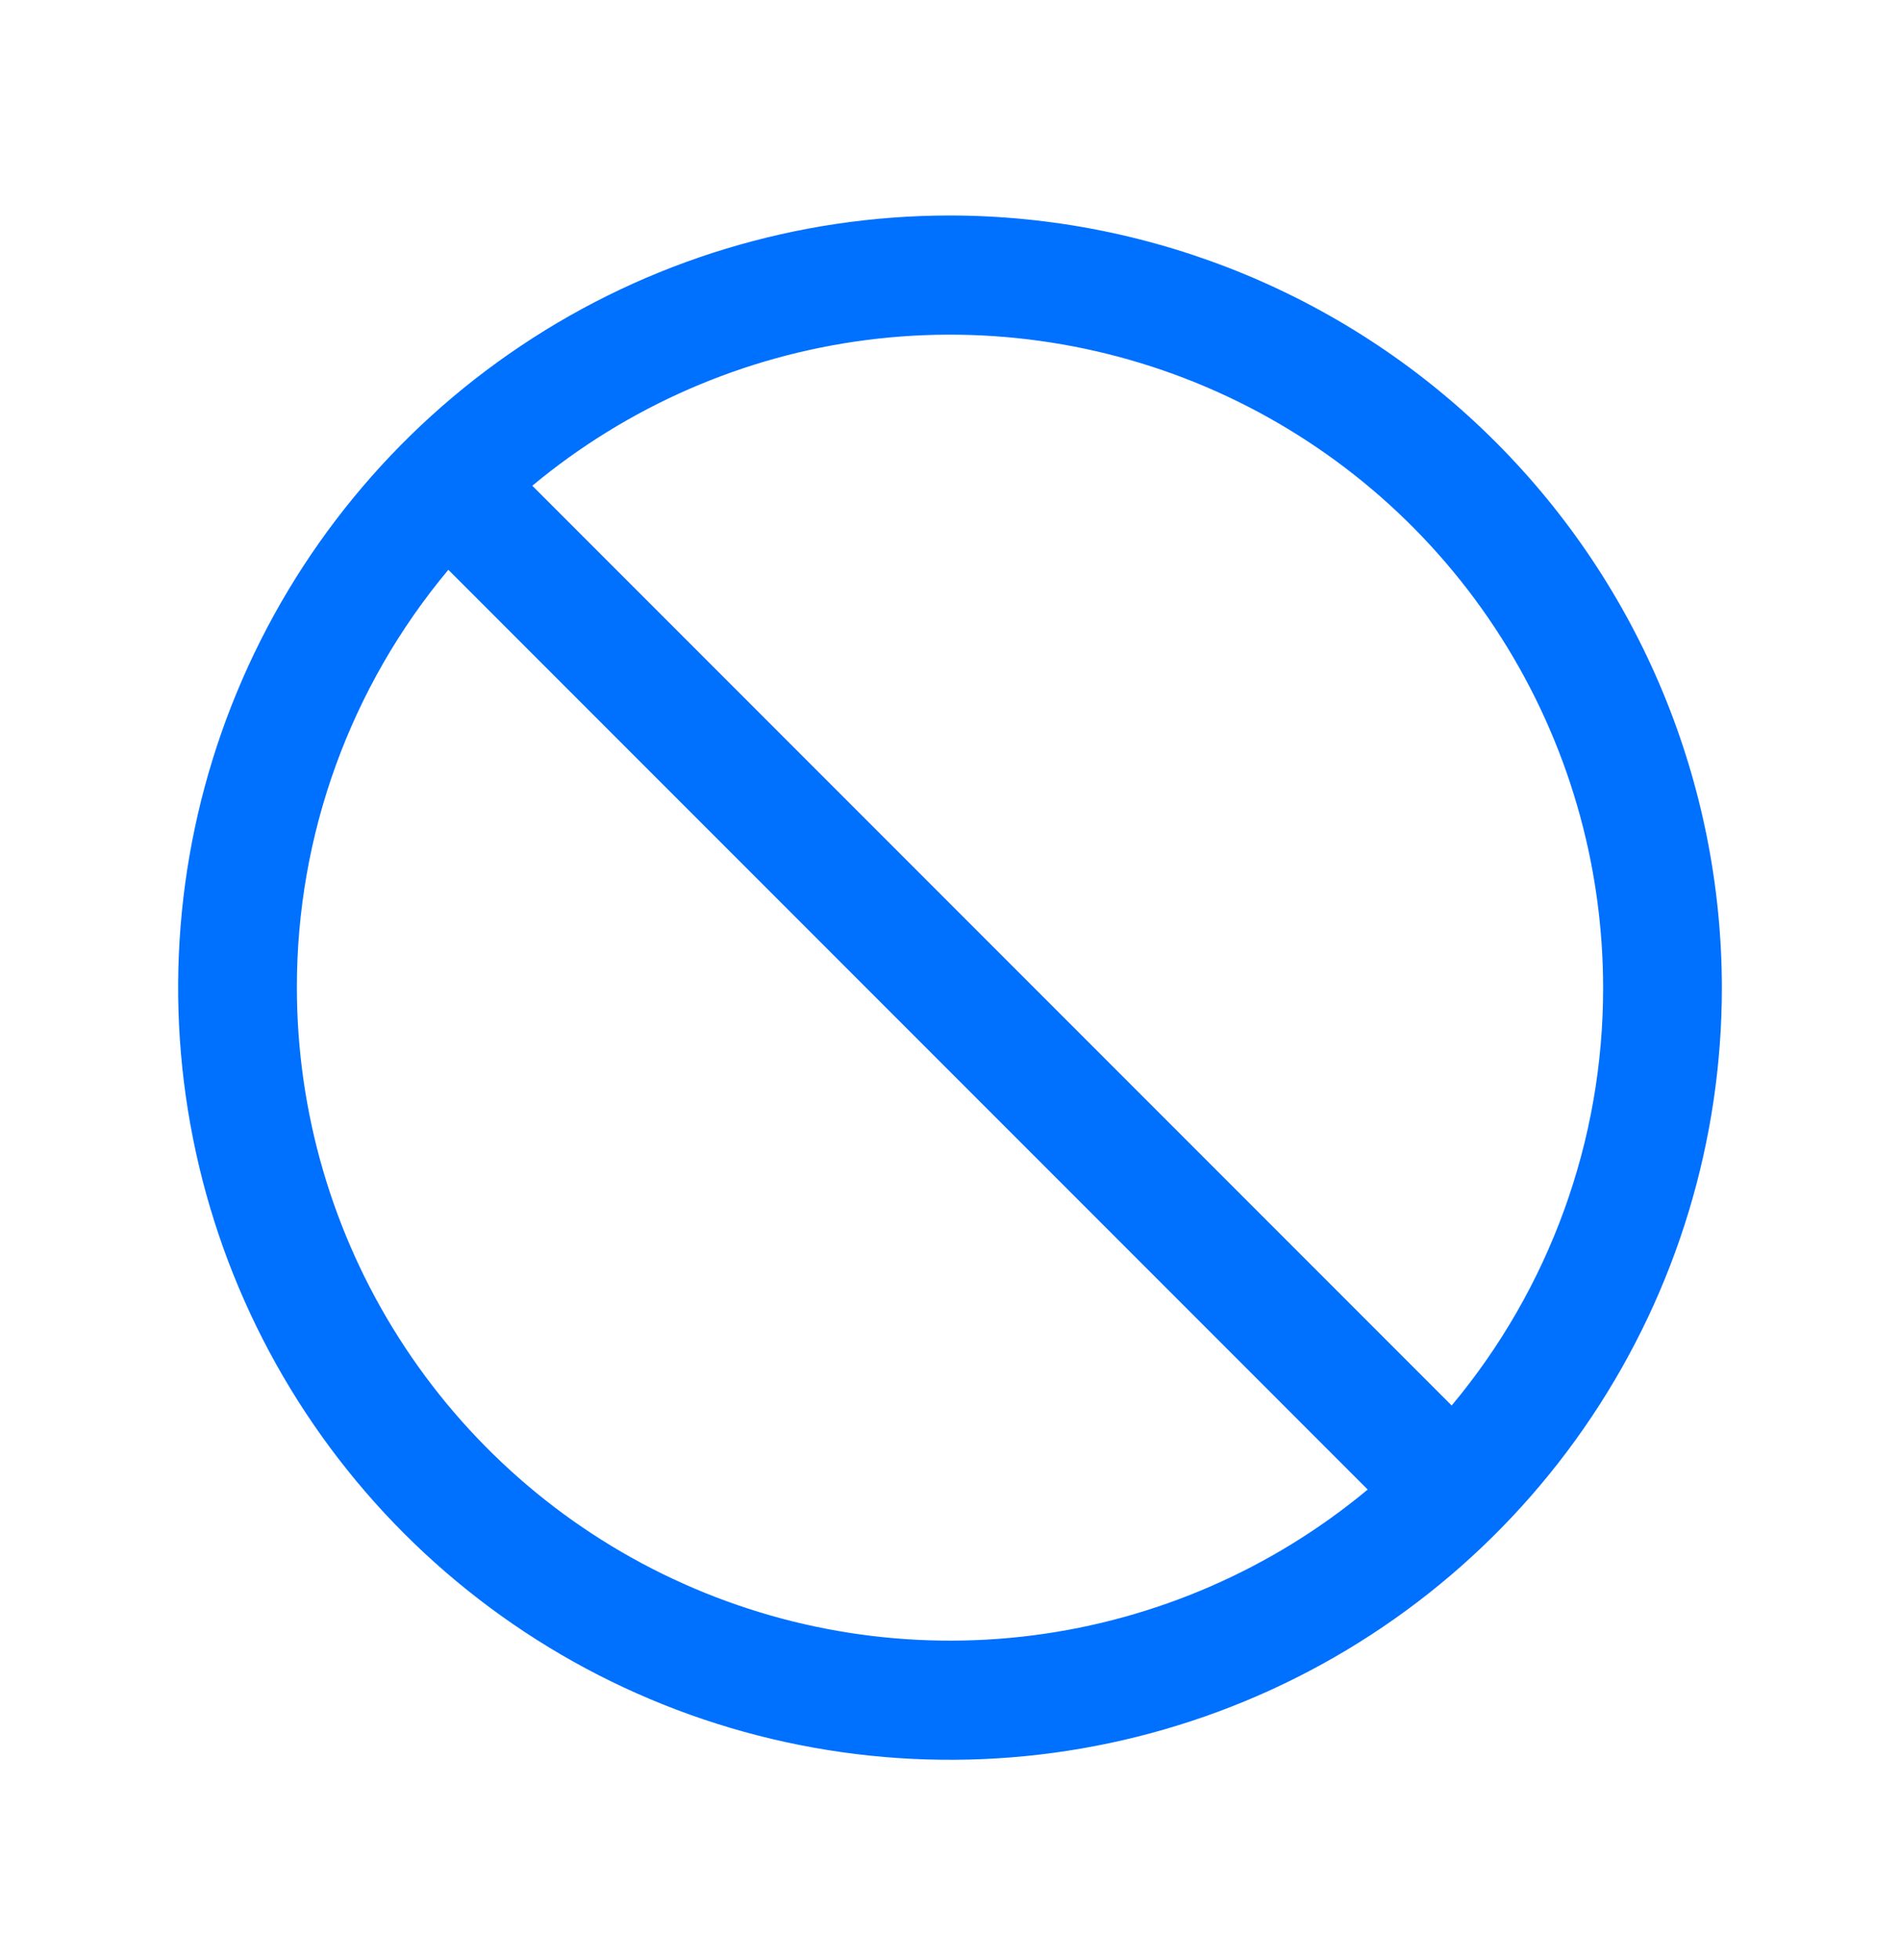 <svg width="32" height="33" viewBox="0 0 32 33" fill="none" xmlns="http://www.w3.org/2000/svg">
<path d="M16 3.628C13.429 3.628 10.915 4.39 8.778 5.819C6.64 7.247 4.974 9.278 3.99 11.653C3.006 14.028 2.748 16.642 3.25 19.164C3.751 21.686 4.99 24.002 6.808 25.82C8.626 27.638 10.942 28.877 13.464 29.378C15.986 29.88 18.599 29.622 20.975 28.638C23.35 27.654 25.381 25.988 26.809 23.85C28.238 21.712 29 19.199 29 16.628C28.996 13.181 27.626 9.877 25.188 7.44C22.751 5.002 19.447 3.632 16 3.628ZM27 16.628C27.003 19.2 26.099 21.691 24.449 23.663L8.965 8.178C10.571 6.842 12.525 5.99 14.597 5.724C16.67 5.458 18.775 5.787 20.667 6.673C22.559 7.56 24.16 8.967 25.281 10.73C26.403 12.493 26.999 14.539 27 16.628ZM5 16.628C4.997 14.056 5.901 11.565 7.551 9.593L23.035 25.078C21.429 26.414 19.475 27.265 17.403 27.532C15.33 27.798 13.225 27.469 11.333 26.582C9.441 25.696 7.841 24.289 6.719 22.526C5.597 20.763 5.001 18.717 5 16.628Z" fill="#0070FF"/>
</svg>
